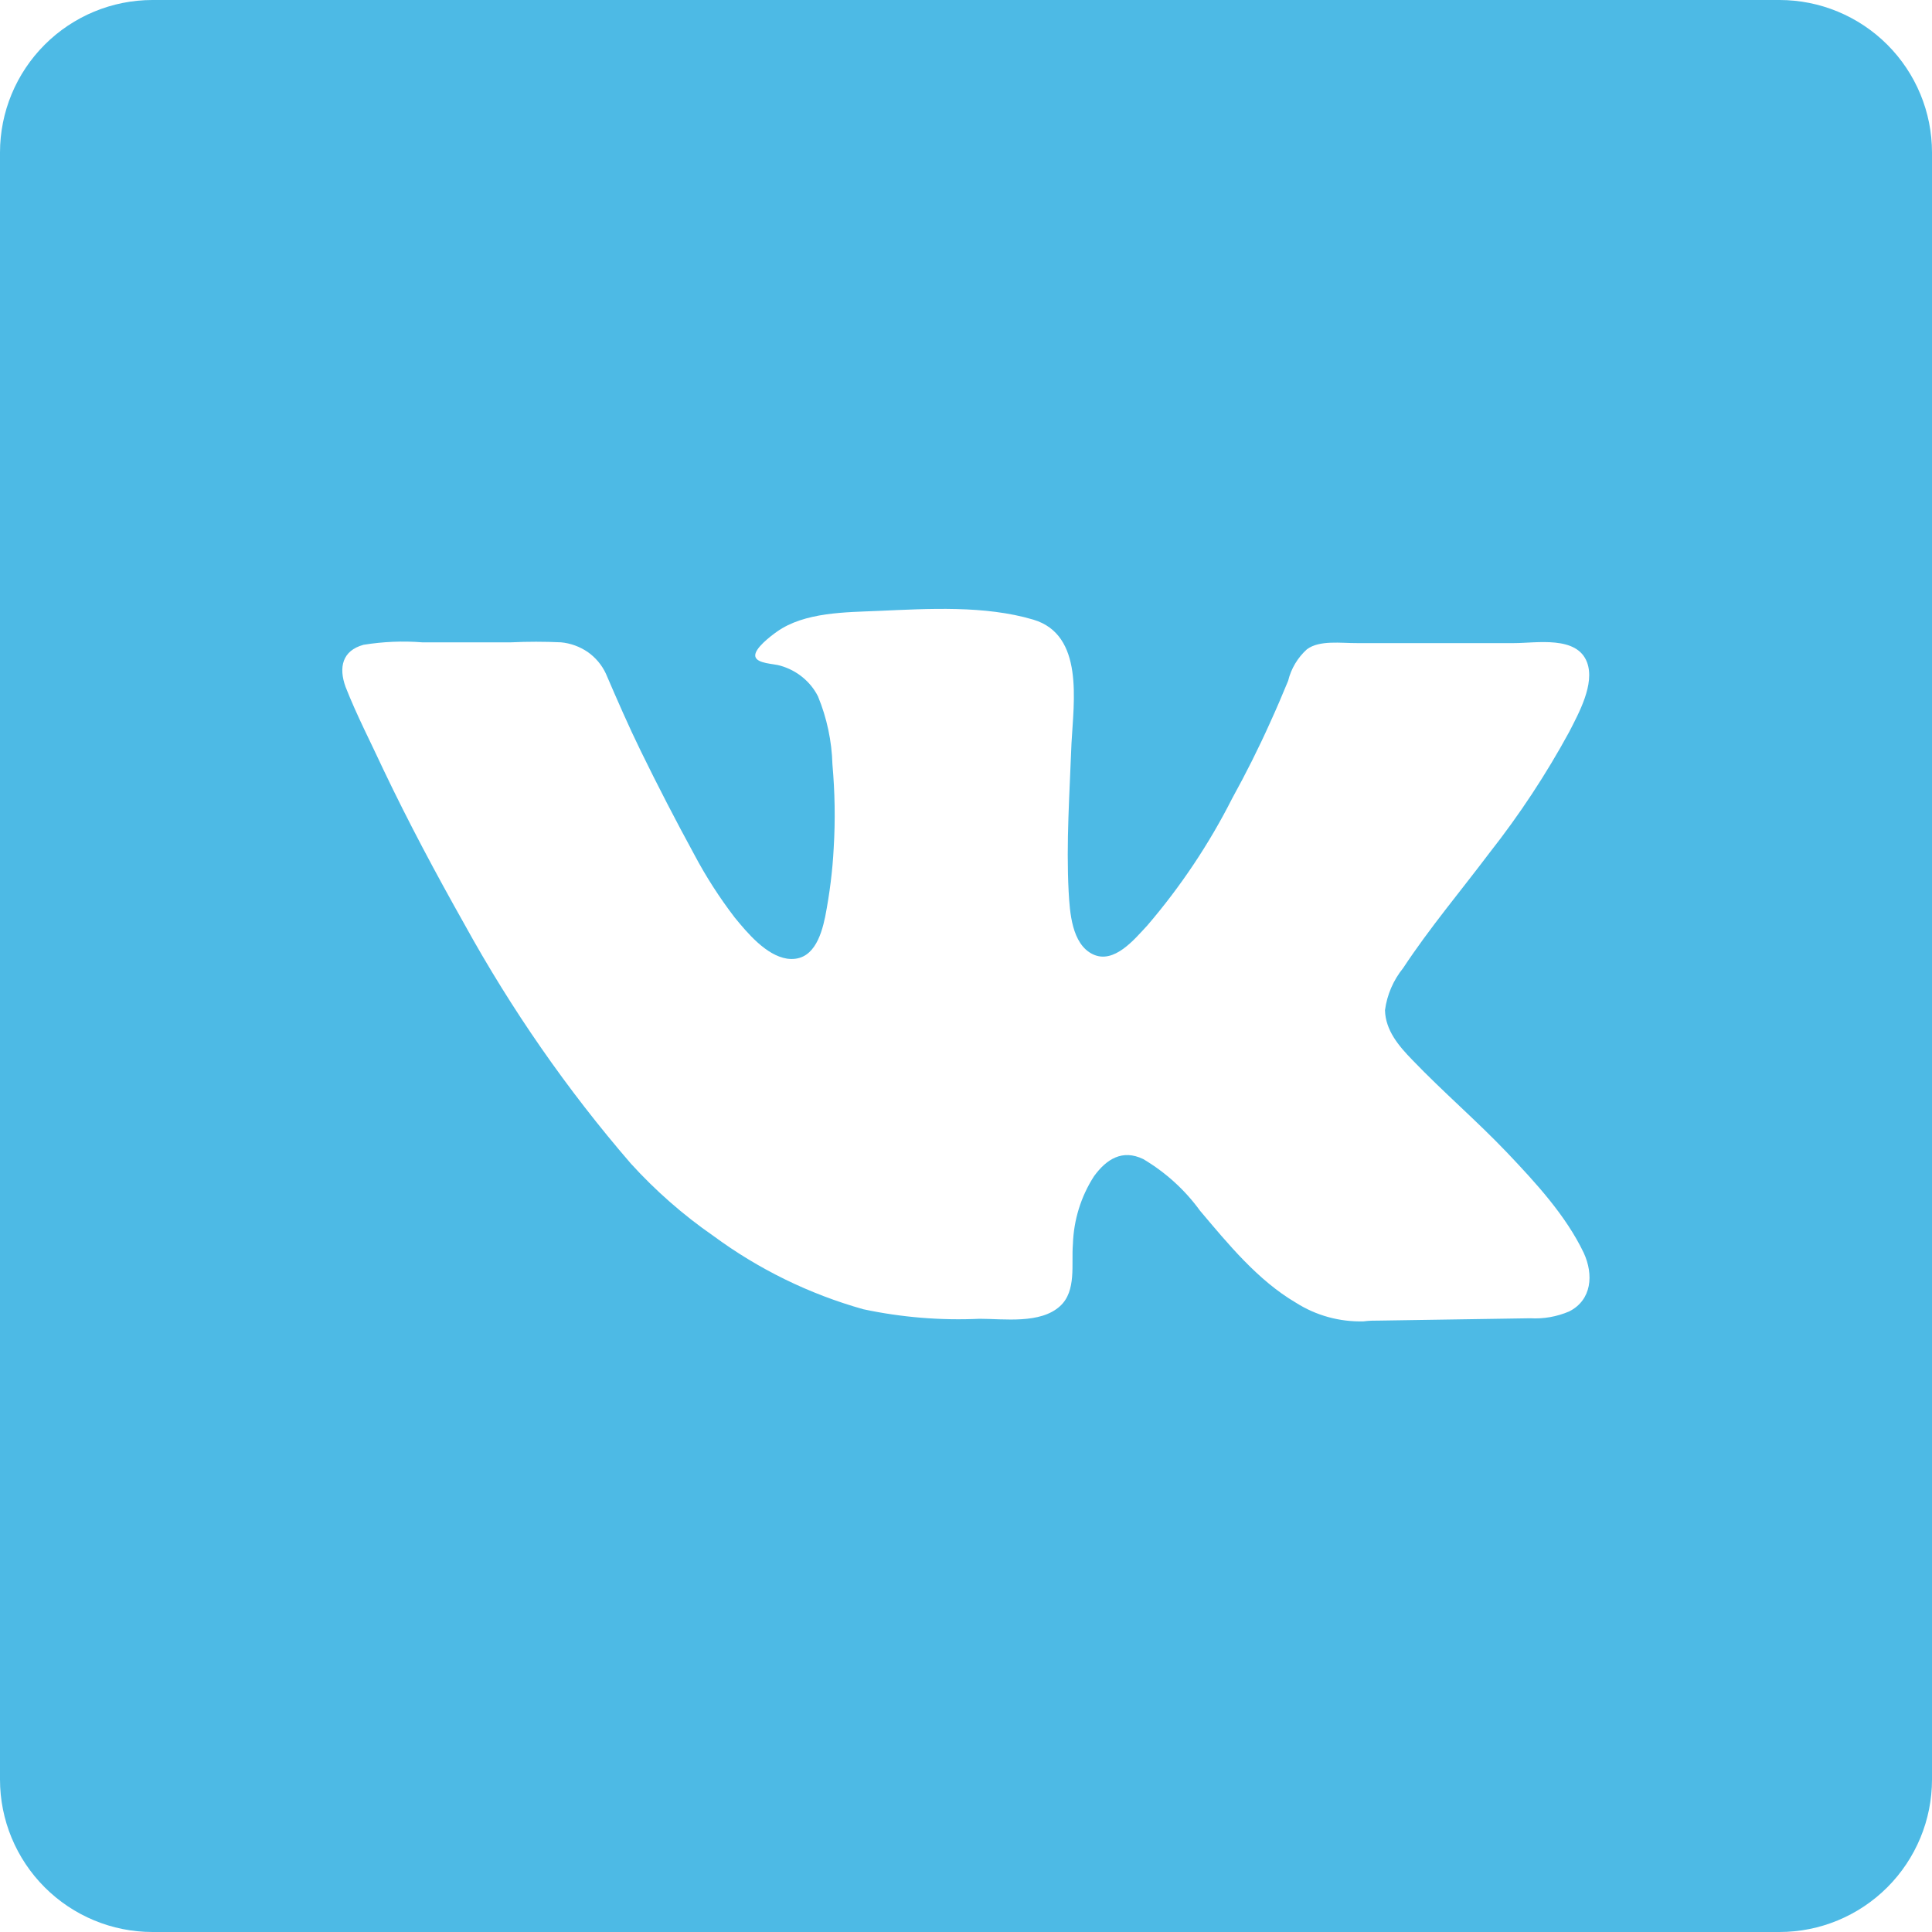 <?xml version="1.0" encoding="UTF-8"?> <svg xmlns="http://www.w3.org/2000/svg" width="15" height="15" viewBox="0 0 15 15" fill="none"> <path d="M13.816 0H1.184C0.87 0 0.569 0.125 0.347 0.347C0.125 0.569 0 0.87 0 1.184L0 13.816C0 14.13 0.125 14.431 0.347 14.653C0.569 14.875 0.87 15 1.184 15H13.816C14.13 15 14.431 14.875 14.653 14.653C14.875 14.431 15 14.13 15 13.816V1.184C15 0.87 14.875 0.569 14.653 0.347C14.431 0.125 14.13 0 13.816 0V0ZM10.966 8.23C11.205 8.479 11.465 8.701 11.704 8.952C11.922 9.182 12.157 9.436 12.296 9.727C12.374 9.896 12.359 10.093 12.183 10.182C12.087 10.223 11.984 10.241 11.881 10.235L10.715 10.253C10.672 10.253 10.629 10.253 10.587 10.259C10.401 10.264 10.218 10.214 10.061 10.114C9.765 9.94 9.536 9.659 9.317 9.4C9.199 9.237 9.048 9.101 8.876 8.999C8.714 8.921 8.591 8.999 8.494 9.132C8.392 9.29 8.336 9.473 8.33 9.66C8.317 9.814 8.359 10.023 8.231 10.14C8.078 10.281 7.796 10.239 7.606 10.239C7.303 10.253 6.999 10.228 6.703 10.165C6.283 10.047 5.889 9.854 5.538 9.595C5.304 9.433 5.089 9.244 4.898 9.034C4.403 8.461 3.97 7.837 3.605 7.174C3.383 6.78 3.172 6.385 2.979 5.98C2.881 5.768 2.769 5.553 2.683 5.333C2.628 5.182 2.657 5.051 2.823 5.006C2.973 4.982 3.126 4.975 3.277 4.987H3.968C4.097 4.981 4.227 4.981 4.356 4.987C4.43 4.994 4.501 5.02 4.563 5.062C4.624 5.105 4.673 5.163 4.704 5.23C4.792 5.434 4.879 5.635 4.976 5.833C5.108 6.103 5.247 6.372 5.391 6.636C5.481 6.806 5.586 6.969 5.703 7.122C5.802 7.243 5.948 7.418 6.111 7.443C6.308 7.47 6.374 7.276 6.407 7.116C6.441 6.94 6.464 6.761 6.473 6.581C6.486 6.366 6.482 6.15 6.463 5.935C6.458 5.754 6.42 5.575 6.351 5.407C6.322 5.349 6.281 5.299 6.231 5.258C6.181 5.217 6.123 5.187 6.061 5.169C6.01 5.152 5.874 5.154 5.864 5.095C5.854 5.036 5.987 4.936 6.031 4.905C6.247 4.751 6.57 4.754 6.82 4.743C7.208 4.726 7.646 4.699 8.023 4.811C8.418 4.929 8.336 5.447 8.319 5.771C8.305 6.151 8.277 6.543 8.297 6.924C8.306 7.079 8.32 7.33 8.485 7.409C8.65 7.488 8.809 7.291 8.908 7.185C9.166 6.884 9.388 6.552 9.567 6.198C9.673 6.006 9.772 5.809 9.863 5.606C9.911 5.501 9.957 5.393 10.001 5.286C10.024 5.191 10.075 5.106 10.147 5.041C10.245 4.968 10.413 4.994 10.534 4.993H11.193H11.756C11.929 4.993 12.244 4.933 12.322 5.143C12.384 5.31 12.257 5.538 12.184 5.681C12.004 6.012 11.797 6.326 11.564 6.622C11.341 6.918 11.099 7.205 10.894 7.516C10.818 7.61 10.769 7.723 10.753 7.843C10.757 8.001 10.861 8.122 10.966 8.23V8.23Z" fill="#4DBAE5"></path> </svg> 